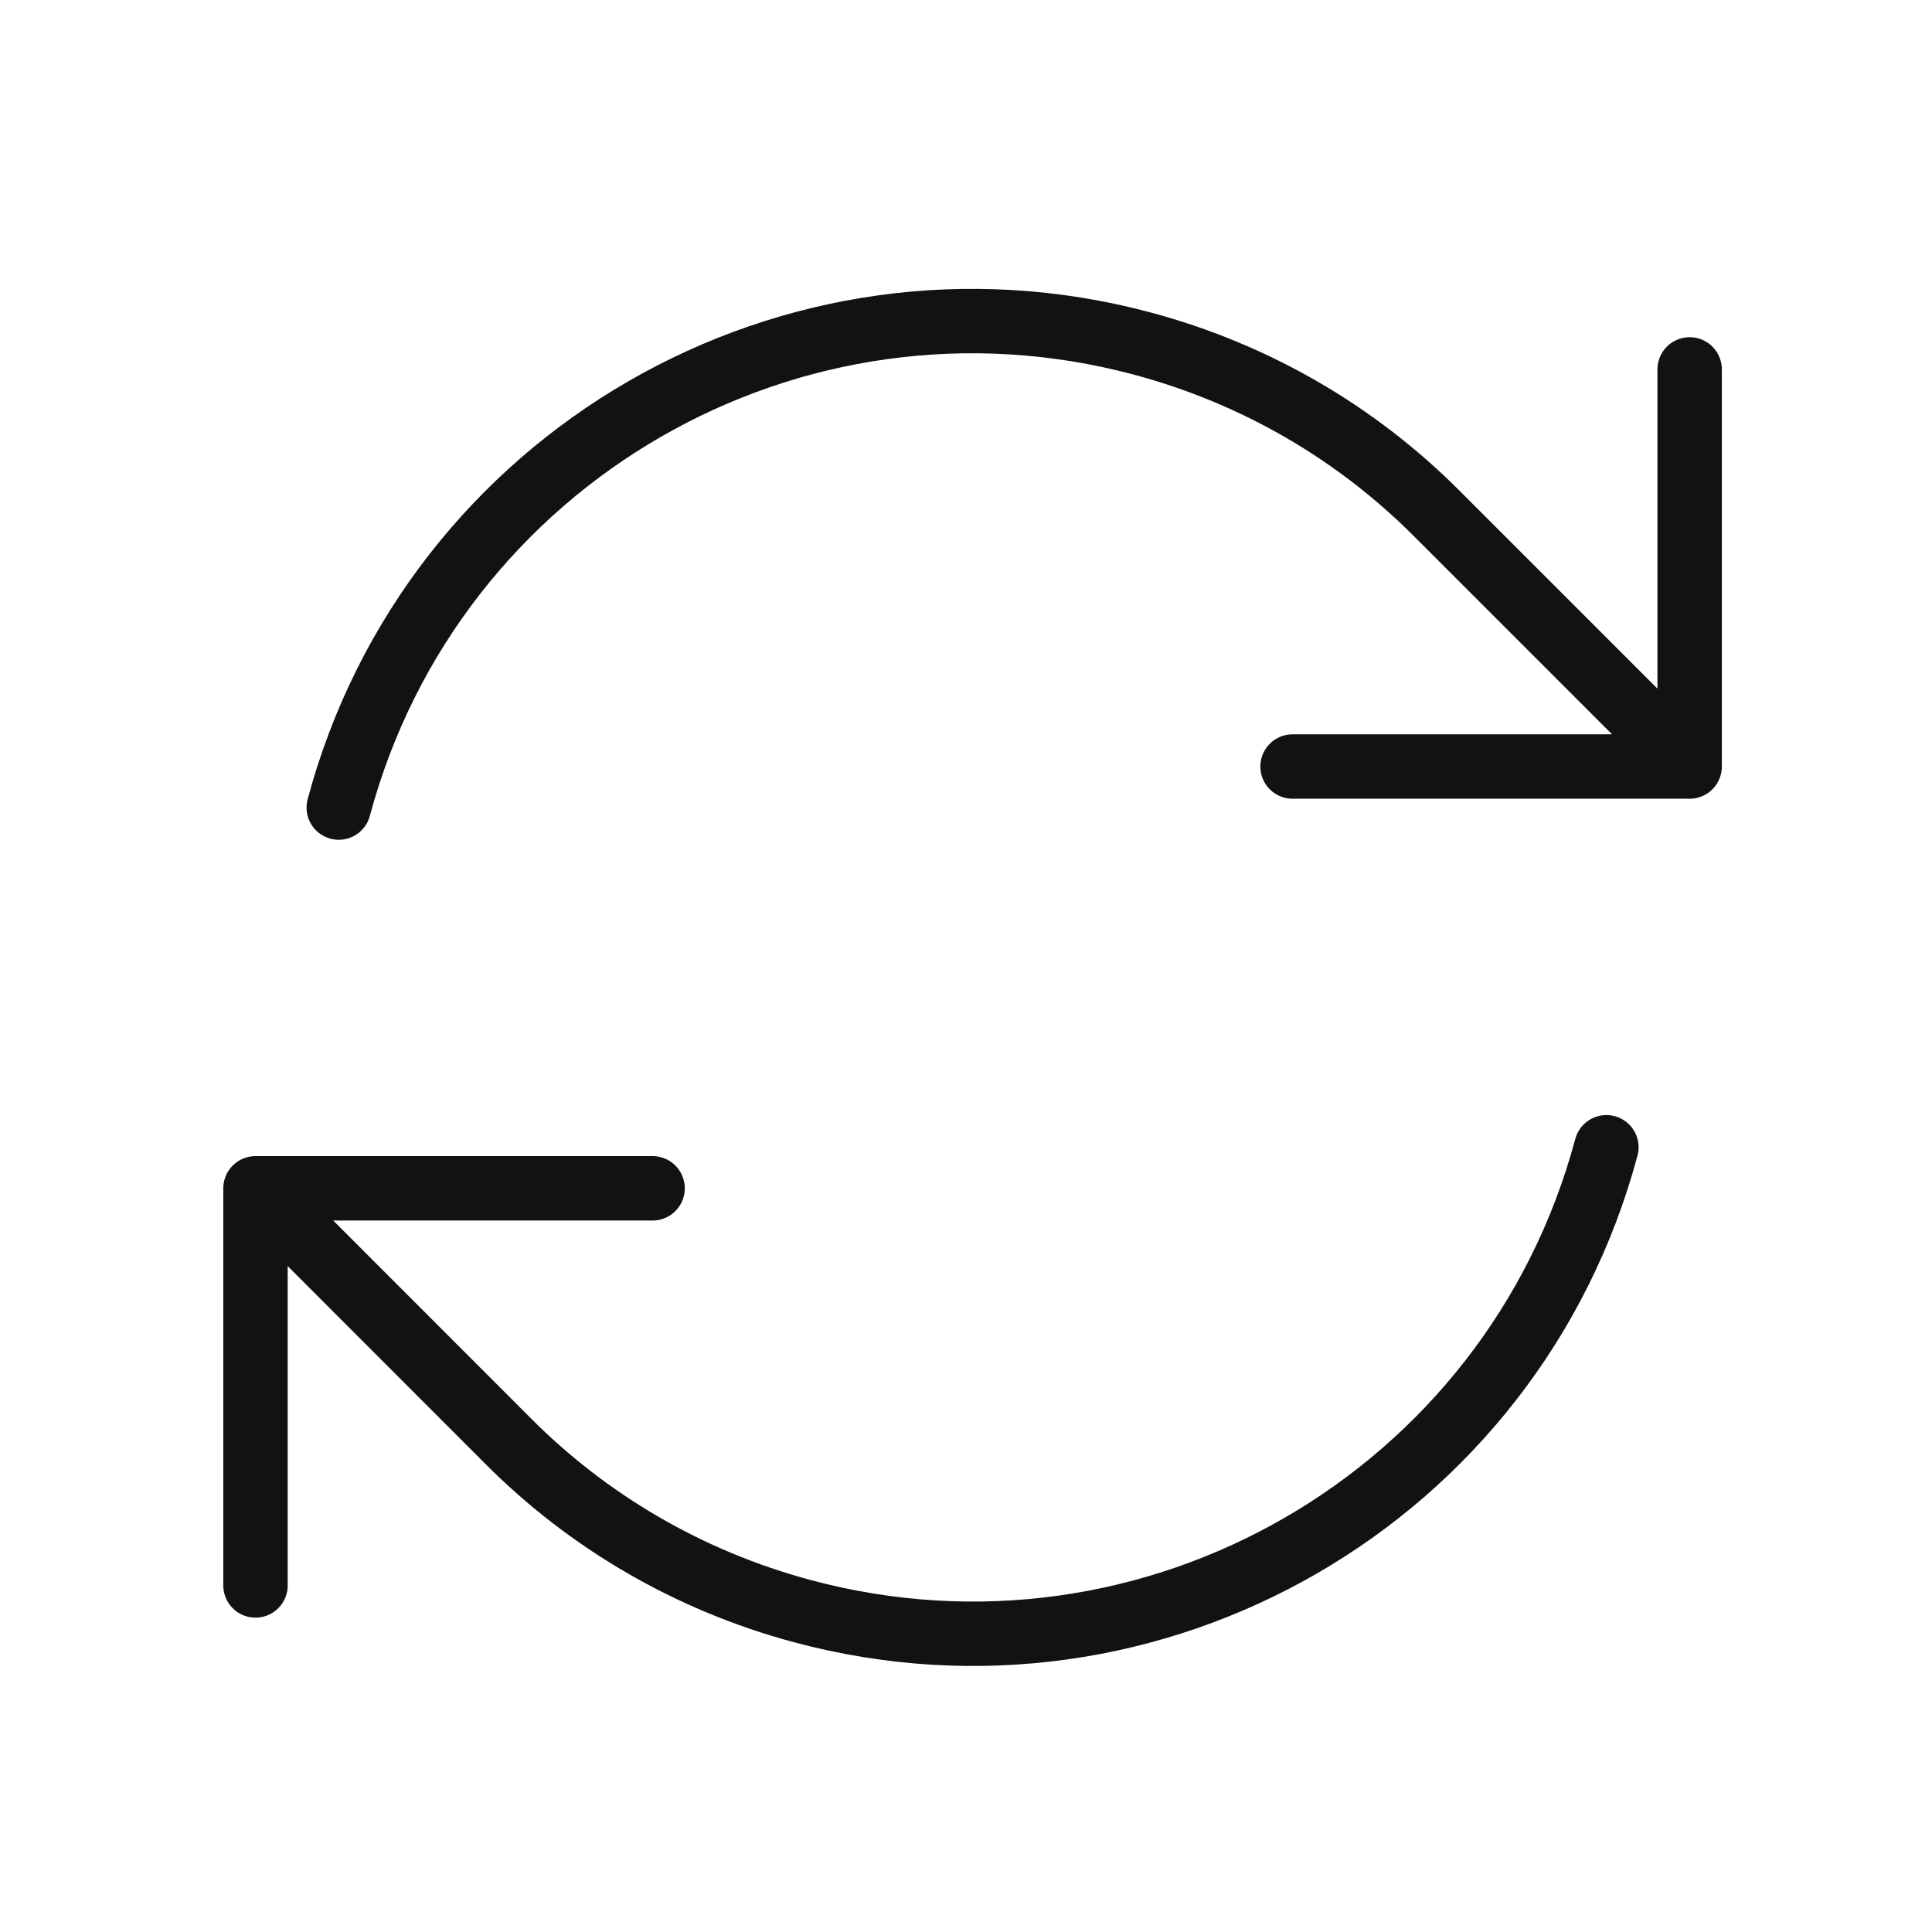 <svg width="45" height="45" viewBox="0 0 45 45" fill="none" xmlns="http://www.w3.org/2000/svg">
<g id="heroicons-outline/arrow-path">
<path id="Vector" d="M30.106 17.854H39.355V17.85M5.951 36.928V27.678M5.951 27.678L15.2 27.678M5.951 27.678L11.844 33.575C13.679 35.413 16.008 36.808 18.697 37.529C26.851 39.714 35.231 34.875 37.416 26.722M7.89 18.81C10.075 10.657 18.455 5.818 26.609 8.003C29.298 8.724 31.627 10.119 33.462 11.957L39.355 17.85M39.355 8.604V17.85" stroke="#121212" stroke-width="1.5" stroke-linecap="round" stroke-linejoin="round"/>
</g>
</svg>

